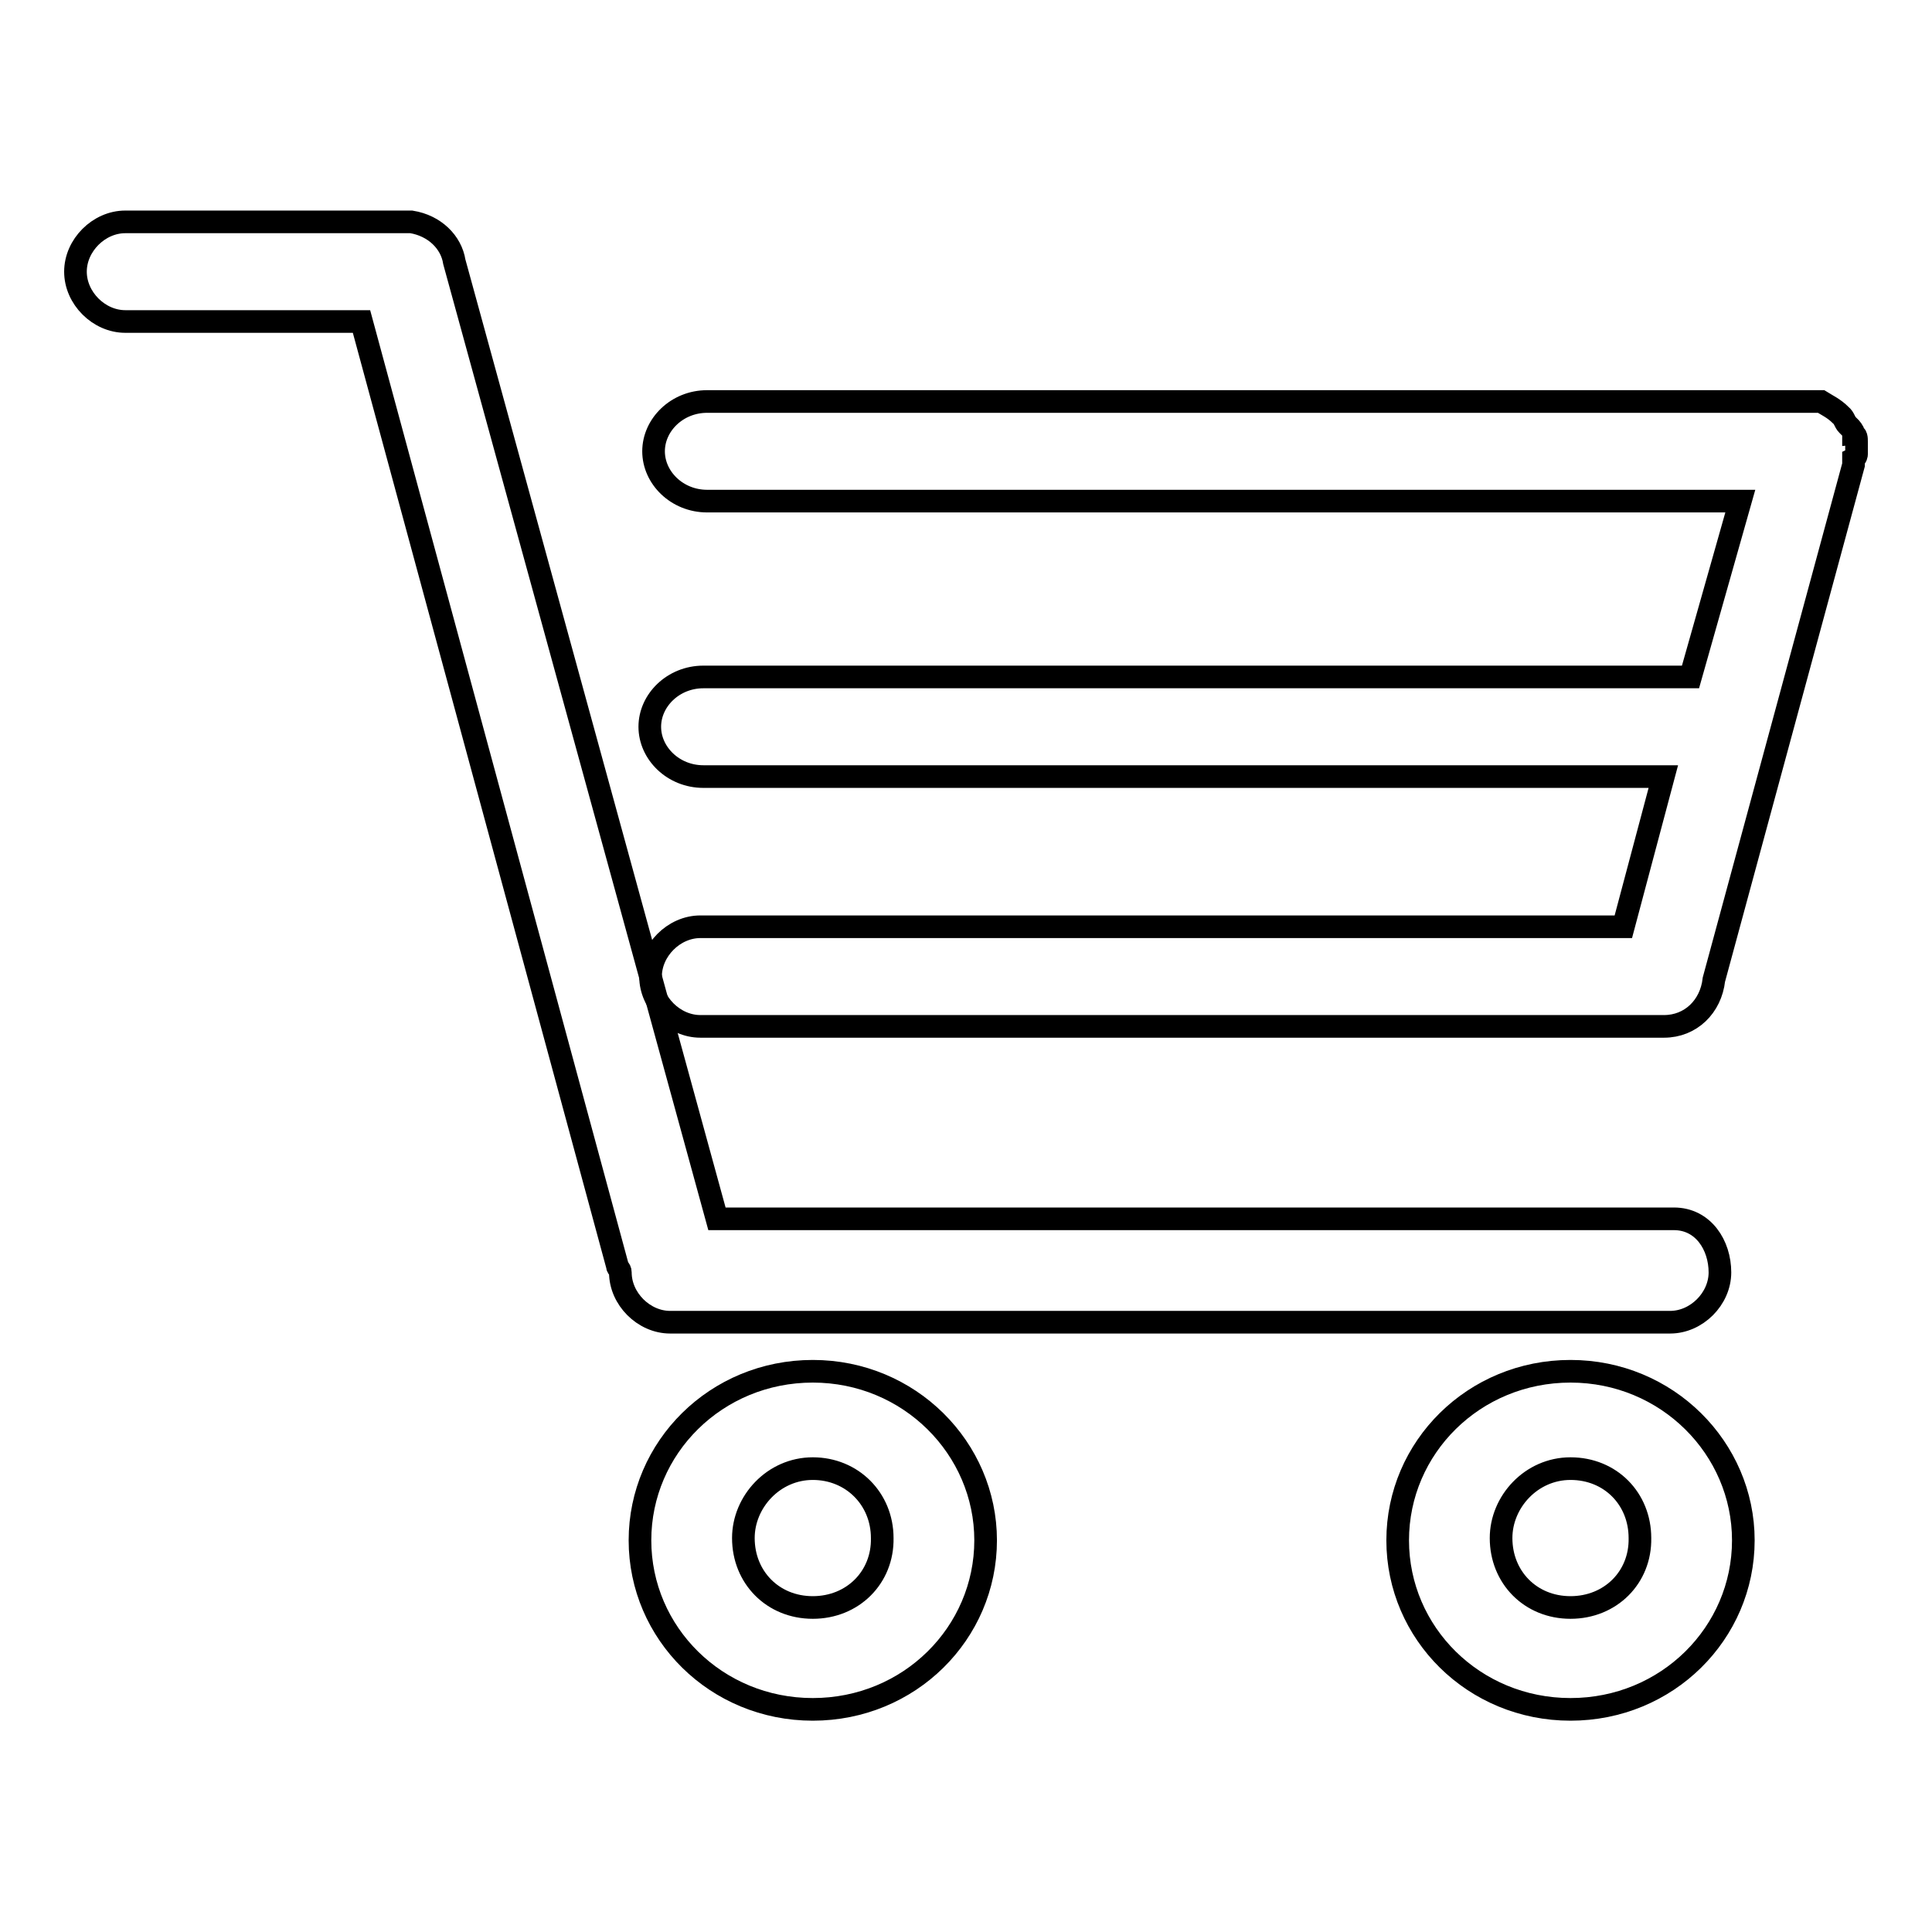 <?xml version="1.0" encoding="utf-8"?>
<!-- Svg Vector Icons : http://www.onlinewebfonts.com/icon -->
<!DOCTYPE svg PUBLIC "-//W3C//DTD SVG 1.1//EN" "http://www.w3.org/Graphics/SVG/1.1/DTD/svg11.dtd">
<svg version="1.1" xmlns="http://www.w3.org/2000/svg" xmlns:xlink="http://www.w3.org/1999/xlink" x="0px" y="0px" viewBox="0 0 256 256" enable-background="new 0 0 256 256" xml:space="preserve">
<g><g><path stroke-width="3" fill-opacity="0" stroke="#000000"  d="M246,60.2C246,59.8,246,59.8,246,60.2c0-0.4,0-0.4,0-0.4c0-0.4,0-0.4,0-0.9v-0.4c0-0.4,0-0.9-0.4-0.9l0,0c0-0.4,0-0.4-0.4-0.9c0,0,0,0-0.4-0.4s-0.4-0.9-0.9-1.3c-0.9-0.9-1.8-1.3-2.6-1.8c-0.4,0-1.3,0-1.8,0H239H93.7c-4,0-7.1,3.1-7.1,6.6c0,3.5,3.1,6.6,7.1,6.6h136.9L224,89.7H93.2c-4,0-7.1,3.1-7.1,6.6c0,3.5,3.1,6.6,7.1,6.6h127.2l-5.3,19.9H92.8c-3.5,0-6.6,3.1-6.6,6.6s3.1,6.6,6.6,6.6h127.7c3.5,0,6.2-2.6,6.6-6.2l18.5-68.2c0,0,0,0,0-0.4v-0.4C246,60.6,246,60.2,246,60.2z"/><path stroke-width="3" fill-opacity="0" stroke="#000000"  d="M221.8,161.5H95L60.2,34.7c-0.4-2.6-2.6-4.8-5.7-5.3c0,0,0,0-0.4,0c-0.4,0-0.4,0-0.9,0H16.6c-3.5,0-6.6,3.1-6.6,6.6c0,3.5,3.1,6.6,6.6,6.6h31.3l33.9,125.1c0,0.4,0.4,0.4,0.4,0.9c0,3.5,3.1,6.6,6.6,6.6h132.5c3.5,0,6.6-3.1,6.6-6.6C227.9,165,225.7,161.5,221.8,161.5z"/><path stroke-width="3" fill-opacity="0" stroke="#000000"  d="M107.7,181.7c-12.8,0-22.9,10.1-22.9,22.4c0,12.3,10.1,22.4,22.9,22.4c12.8,0,22.9-10.1,22.9-22.4C130.6,191.9,120.5,181.7,107.7,181.7z M107.7,213c-5.3,0-9.2-4-9.2-9.2c0-4.8,4-9.2,9.2-9.2s9.2,4,9.2,9.2C117,209,113,213,107.7,213z"/><path stroke-width="3" fill-opacity="0" stroke="#000000"  d="M208.1,181.7c-12.8,0-22.9,10.1-22.9,22.4c0,12.3,10.1,22.4,22.9,22.4s22.9-10.1,22.9-22.4C231,191.9,220.9,181.7,208.1,181.7z M208.1,213c-5.3,0-9.2-4-9.2-9.2c0-4.8,4-9.2,9.2-9.2c5.3,0,9.2,4,9.2,9.2C217.4,209,213.4,213,208.1,213z"/></g></g>
</svg>